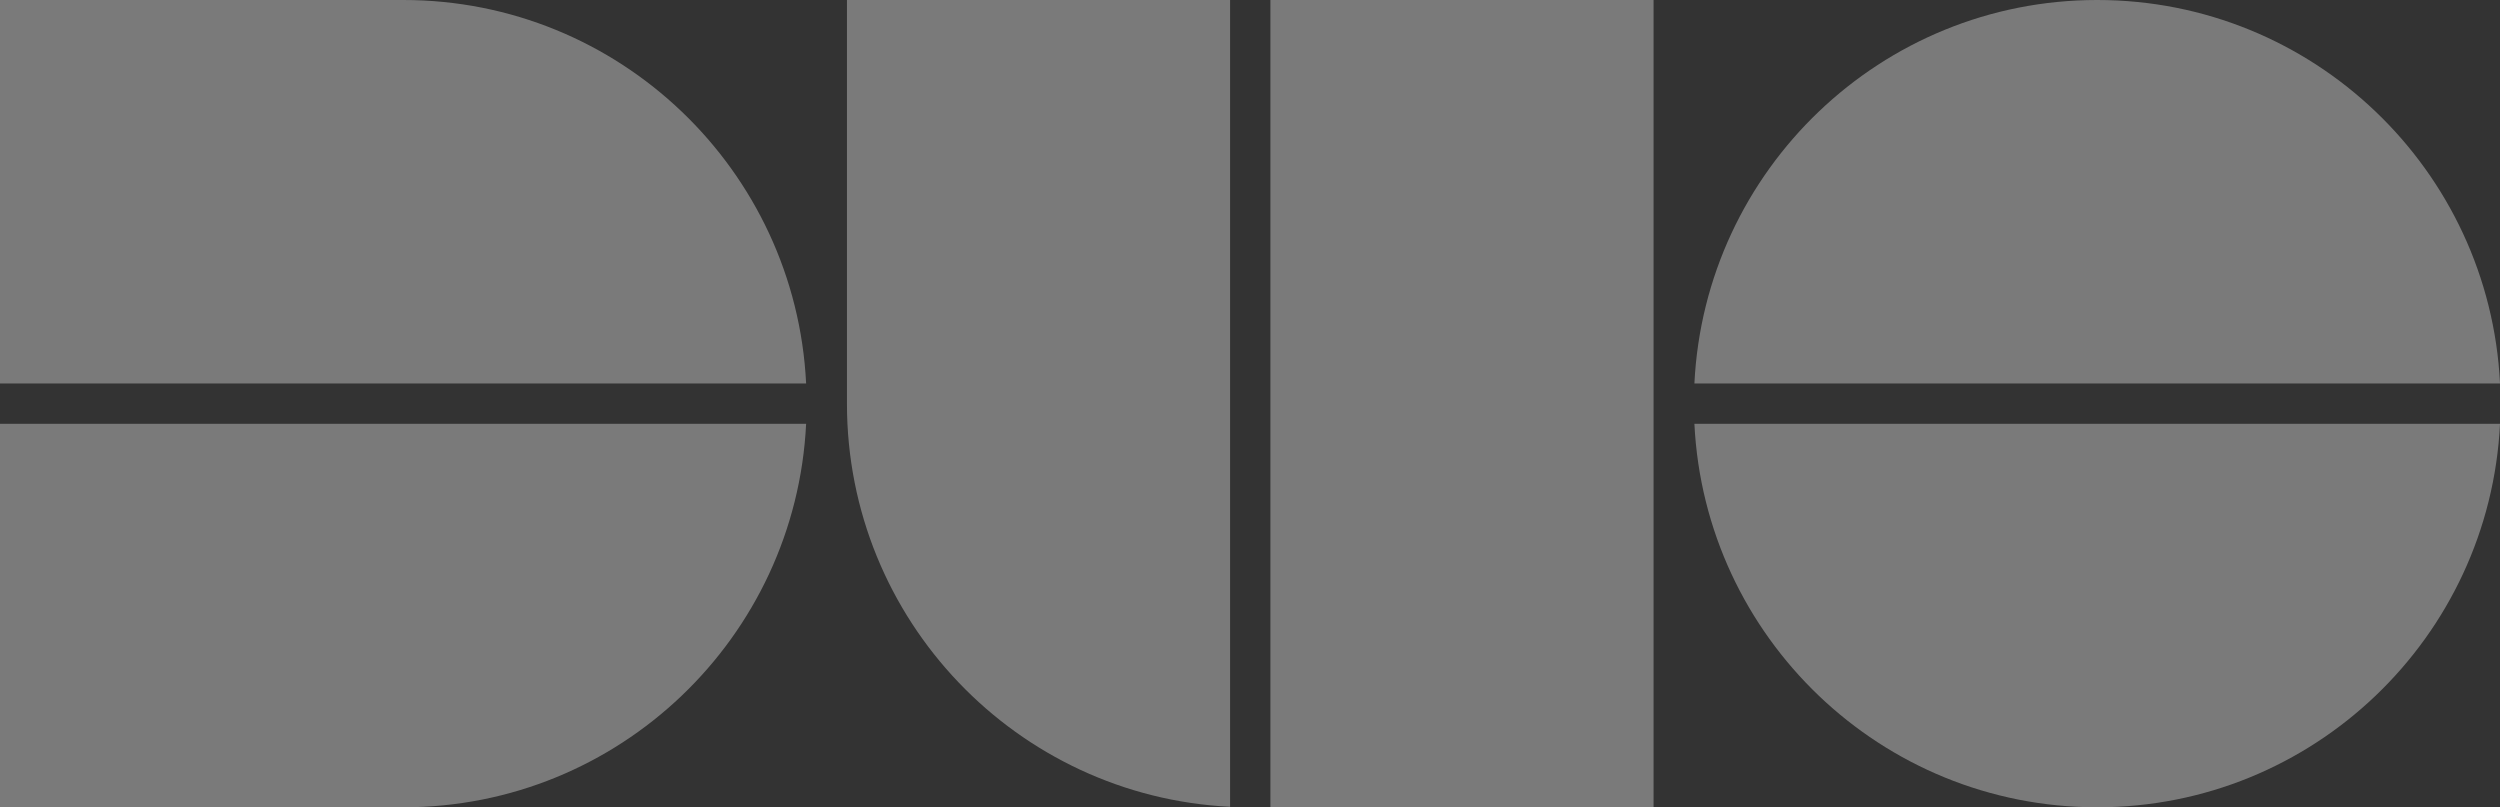 <?xml version="1.0" encoding="UTF-8"?> <svg xmlns="http://www.w3.org/2000/svg" width="192" height="62" viewBox="0 0 192 62" fill="none"><rect x="0" y="0" width="192" height="62" fill="#333333" stroke="none"/><path opacity="0.35" fill-rule="evenodd" clip-rule="evenodd" d="M0 0H30.974C47.561 0 61.103 13.049 61.91 29.45H0V0ZM0 62H30.974C47.561 62 61.103 48.951 61.91 32.55H0V62ZM161.065 0C144.478 0 130.937 13.049 130.13 29.45H192.001C191.194 13.049 177.652 0 161.065 0ZM130.13 32.55C130.937 48.951 144.478 62 161.065 62C177.652 62 191.194 48.951 192.001 32.55H130.13ZM65.046 6.50677e-06V31C65.046 47.601 78.084 61.154 94.471 61.961V6.50677e-06H65.046ZM97.568 62H126.994V31V6.51085e-06H97.568V62Z" fill="white"></path></svg> 
